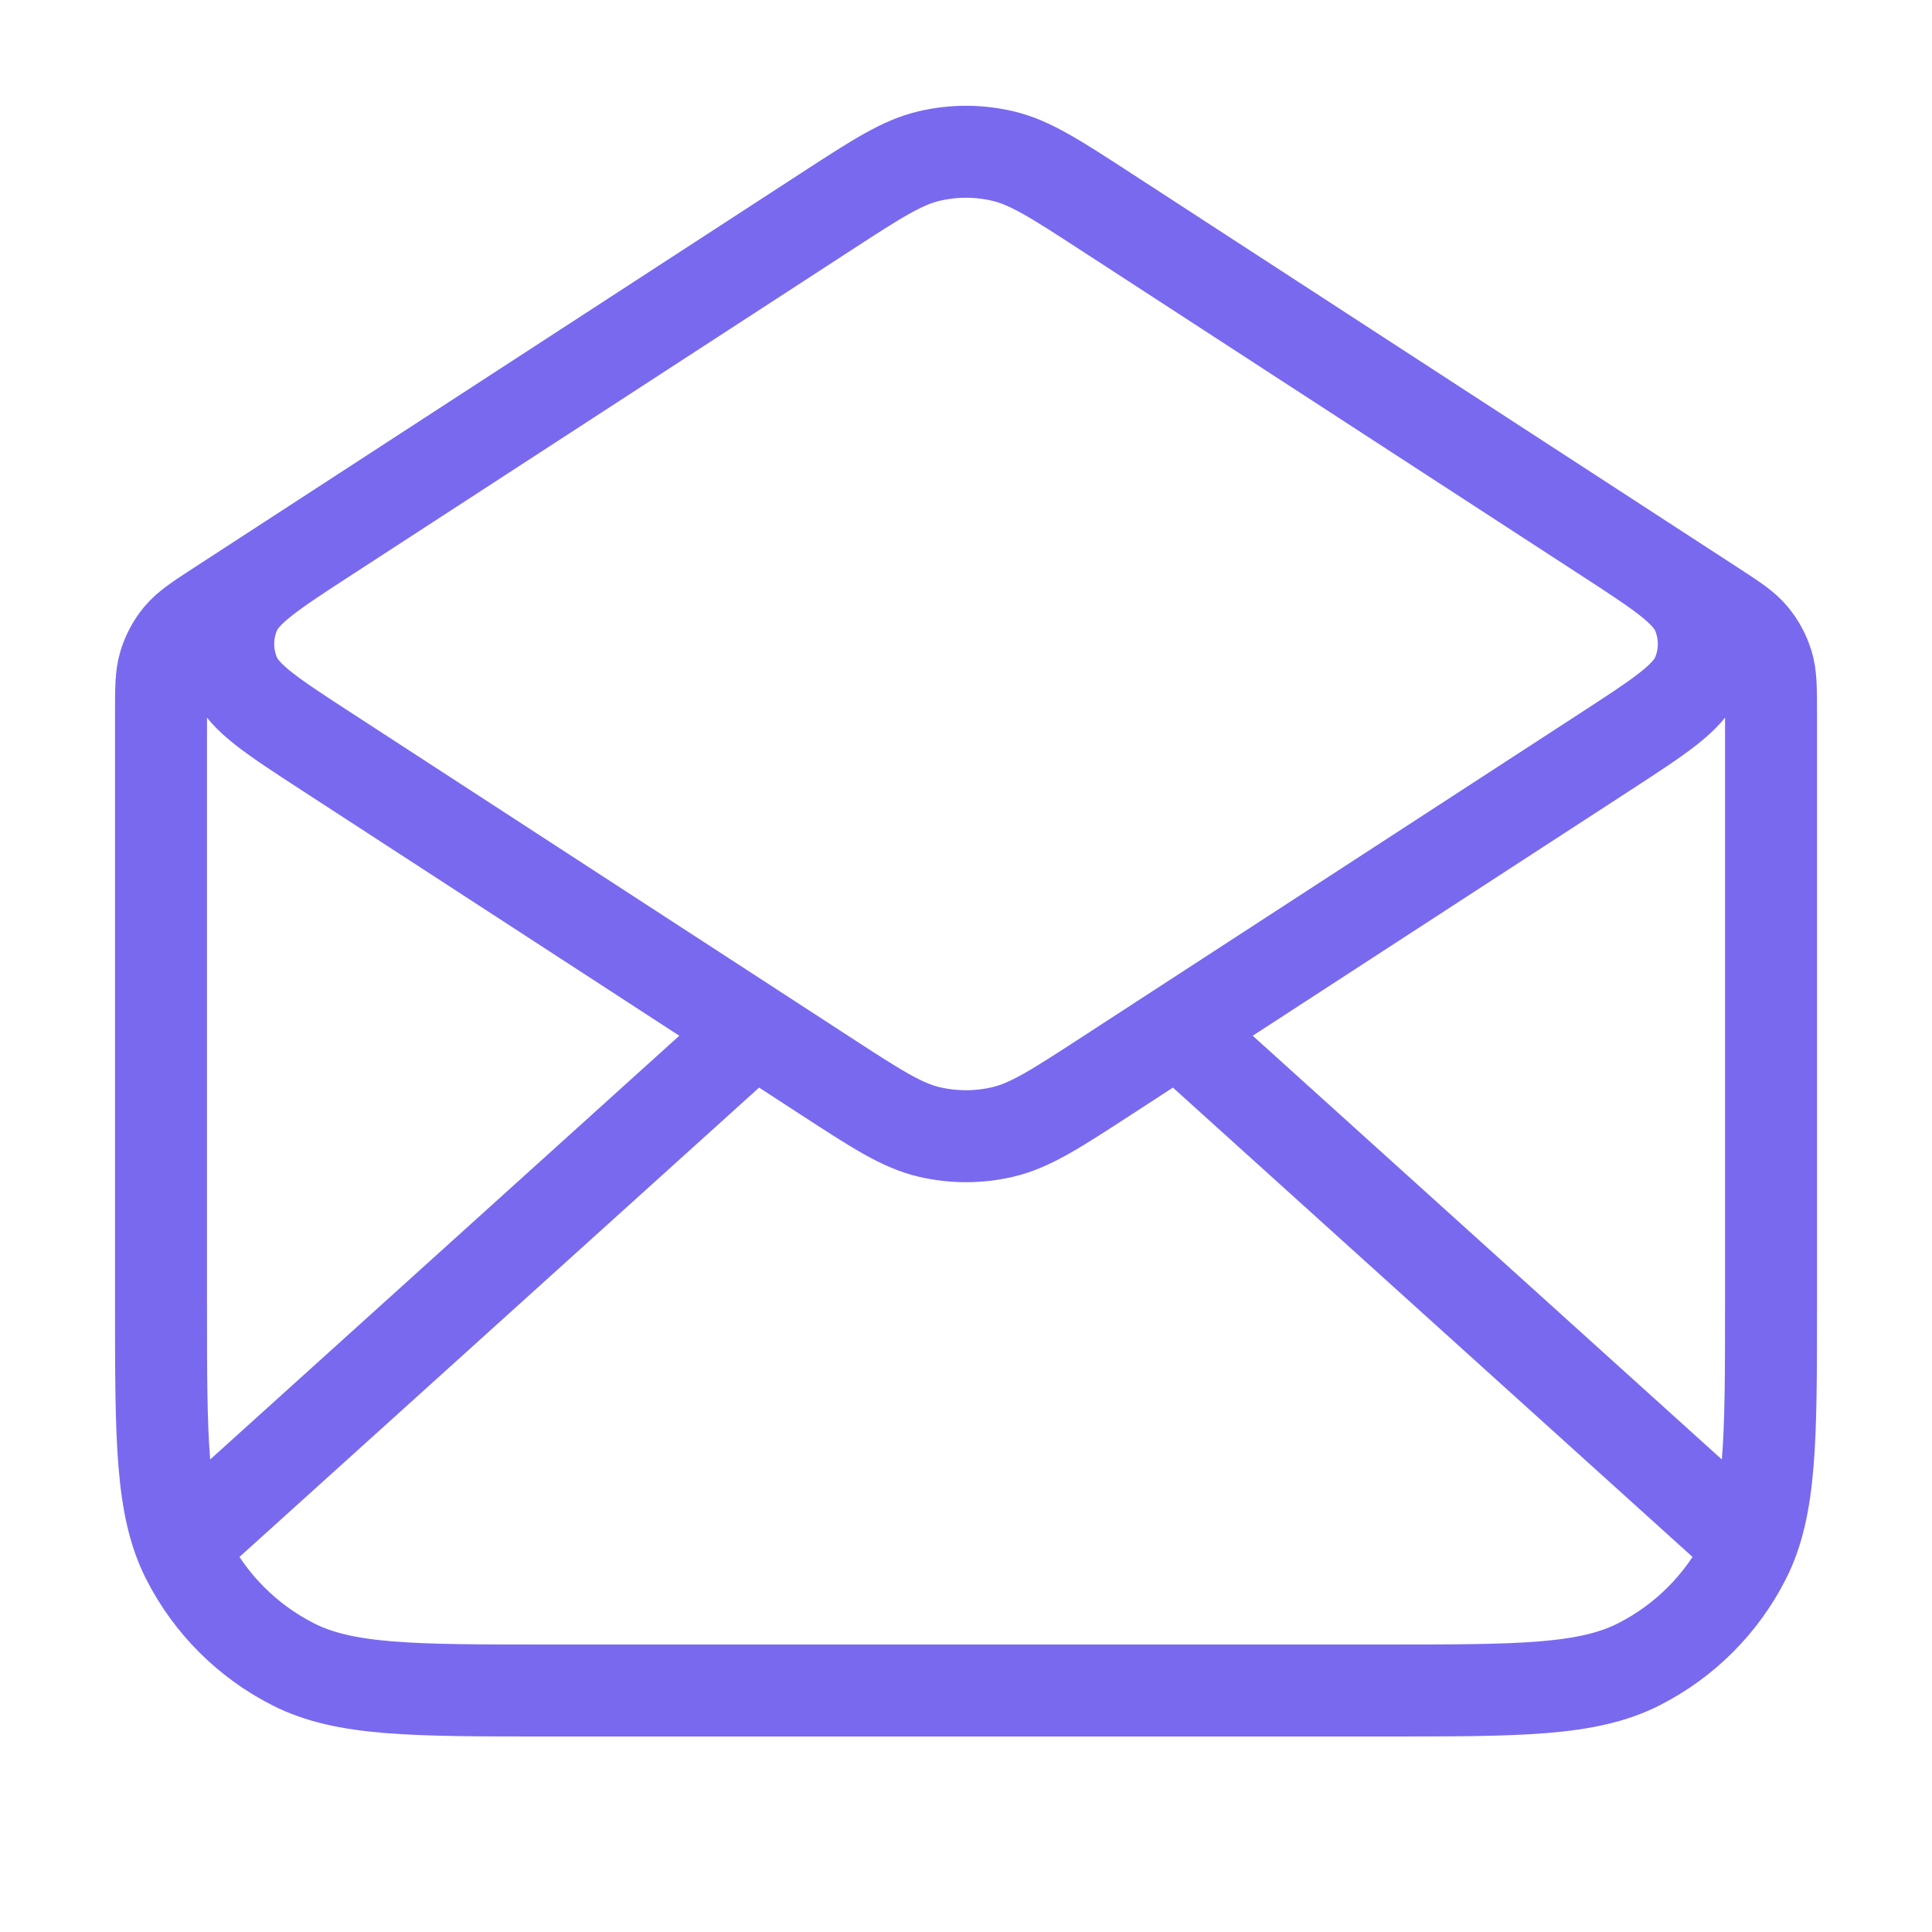 <svg width="71" height="71" viewBox="0 0 71 71" fill="none" xmlns="http://www.w3.org/2000/svg">
<g id="icons">
<path id="Icon" d="M40.66 7.791L62.93 22.266C63.717 22.778 64.11 23.034 64.395 23.375C64.648 23.677 64.837 24.026 64.953 24.402C65.084 24.827 65.084 25.296 65.084 26.235V47.925C65.084 52.895 65.084 55.38 64.116 57.279C63.266 58.949 61.908 60.306 60.238 61.157C58.339 62.125 55.854 62.125 50.884 62.125H20.117C15.146 62.125 12.661 62.125 10.763 61.157C9.093 60.306 7.735 58.949 6.884 57.279C5.917 55.38 5.917 52.895 5.917 47.925V26.235C5.917 25.296 5.917 24.827 6.048 24.402C6.163 24.026 6.353 23.677 6.605 23.375C6.89 23.034 7.284 22.778 8.071 22.266L30.341 7.791M40.66 7.791C38.792 6.577 37.858 5.97 36.852 5.734C35.963 5.525 35.038 5.525 34.148 5.734C33.142 5.97 32.209 6.577 30.341 7.791M40.66 7.791L58.978 19.698C61.013 21.02 62.03 21.682 62.383 22.52C62.691 23.253 62.691 24.079 62.383 24.812C62.03 25.651 61.013 26.312 58.978 27.635L40.66 39.542C38.792 40.756 37.858 41.363 36.852 41.599C35.963 41.807 35.038 41.807 34.148 41.599C33.142 41.363 32.209 40.756 30.341 39.542L12.023 27.635C9.988 26.312 8.97 25.651 8.618 24.812C8.31 24.079 8.31 23.253 8.618 22.52C8.97 21.682 9.988 21.02 12.023 19.698L30.341 7.791M63.605 56.208L43.953 38.458M27.048 38.458L7.396 56.208" stroke="#7969EF" stroke-width="3.38" stroke-linecap="round" stroke-linejoin="round"/>
</g>
</svg>
